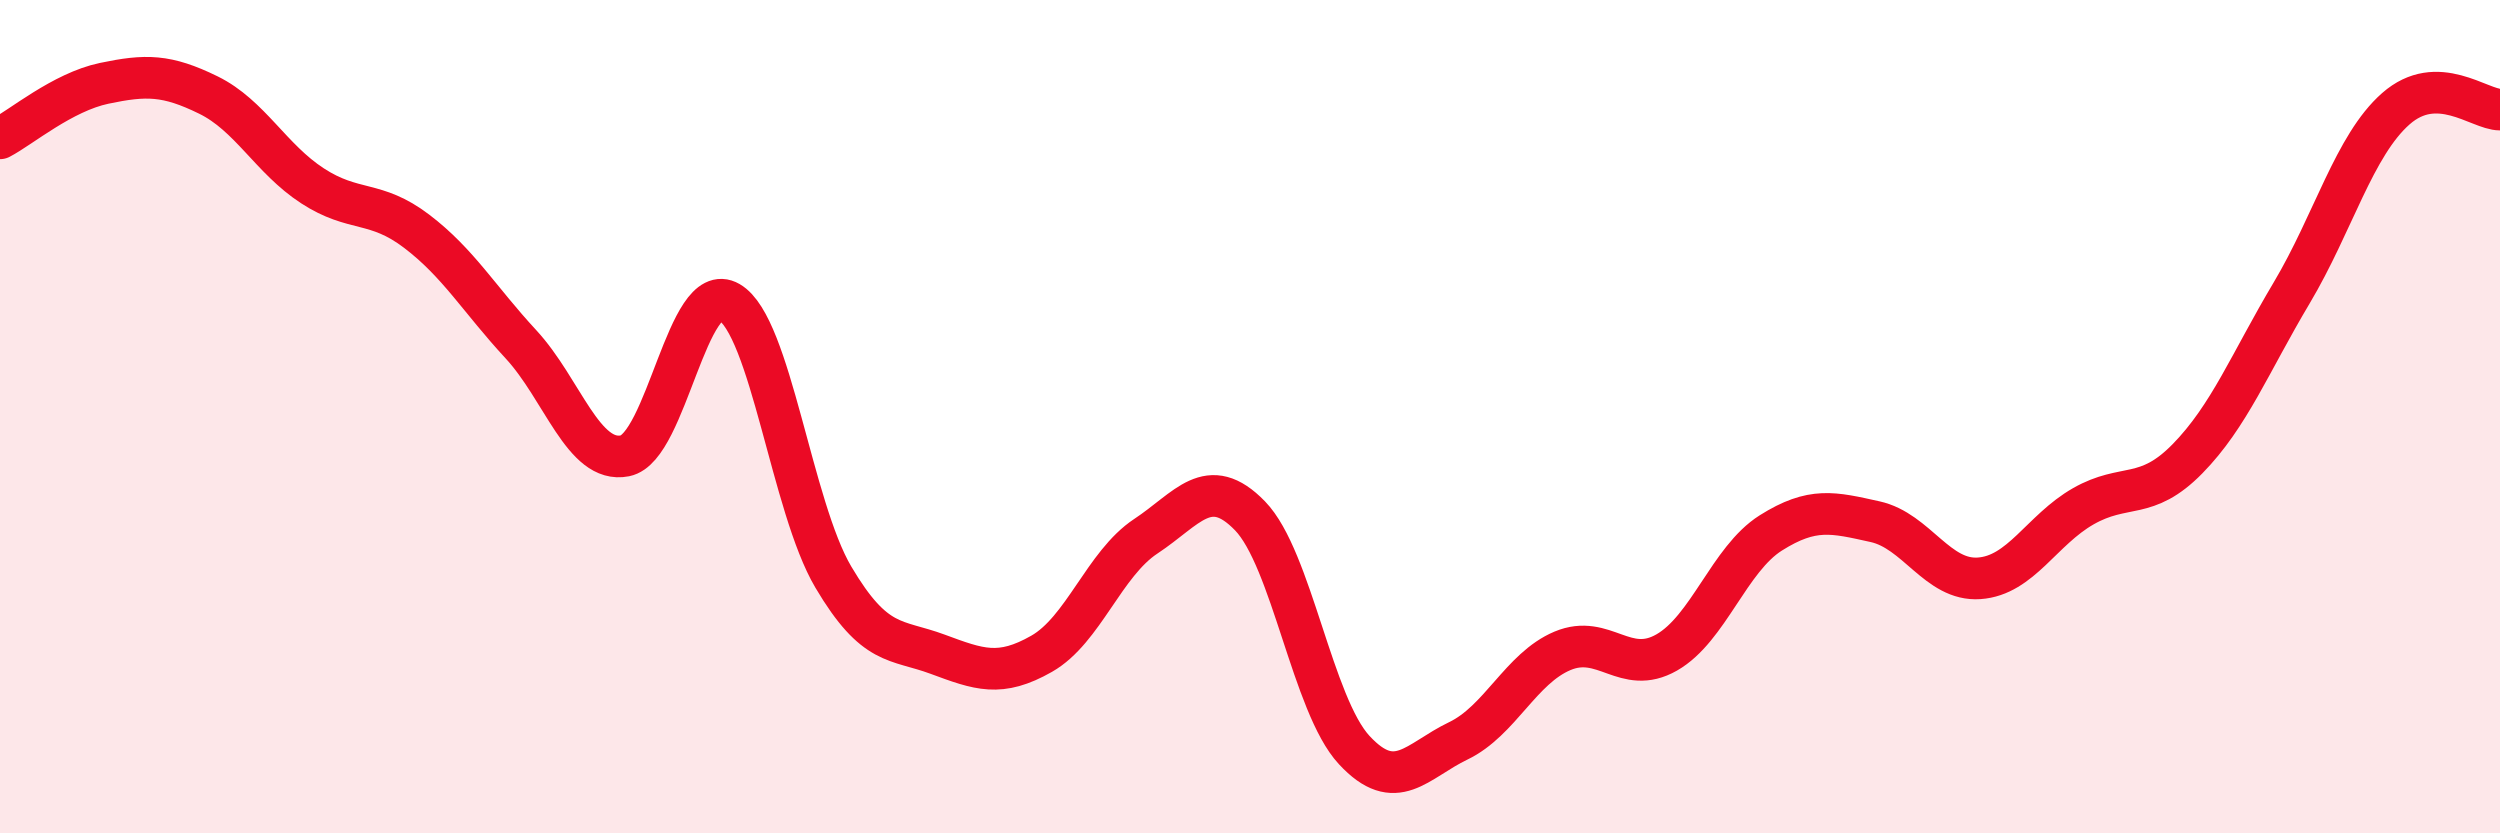 
    <svg width="60" height="20" viewBox="0 0 60 20" xmlns="http://www.w3.org/2000/svg">
      <path
        d="M 0,3.32 C 0.5,3.06 1.5,2.21 2.5,2 C 3.5,1.79 4,1.79 5,2.28 C 6,2.77 6.5,3.81 7.5,4.46 C 8.5,5.11 9,4.79 10,5.55 C 11,6.31 11.5,7.18 12.5,8.26 C 13.5,9.34 14,11.14 15,10.94 C 16,10.74 16.5,6.67 17.5,7.25 C 18.5,7.83 19,12.16 20,13.85 C 21,15.54 21.5,15.33 22.5,15.7 C 23.5,16.07 24,16.26 25,15.69 C 26,15.12 26.5,13.53 27.5,12.87 C 28.5,12.21 29,11.35 30,12.38 C 31,13.41 31.5,16.92 32.5,18 C 33.5,19.08 34,18.26 35,17.78 C 36,17.3 36.5,16.04 37.5,15.62 C 38.5,15.2 39,16.23 40,15.66 C 41,15.09 41.5,13.42 42.5,12.79 C 43.5,12.16 44,12.3 45,12.52 C 46,12.74 46.5,13.95 47.5,13.88 C 48.5,13.81 49,12.72 50,12.15 C 51,11.58 51.5,12.03 52.5,11.01 C 53.5,9.99 54,8.71 55,7.03 C 56,5.35 56.5,3.49 57.5,2.61 C 58.5,1.73 59.5,2.63 60,2.63L60 20L0 20Z"
        fill="#EB0A25"
        opacity="0.1"
        stroke-linecap="round"
        stroke-linejoin="round"
      />
      <path
        d="M 0,3.32 C 0.5,3.06 1.5,2.21 2.5,2 C 3.5,1.79 4,1.79 5,2.28 C 6,2.77 6.5,3.81 7.5,4.46 C 8.5,5.11 9,4.79 10,5.55 C 11,6.31 11.5,7.18 12.5,8.26 C 13.5,9.34 14,11.14 15,10.94 C 16,10.74 16.5,6.67 17.5,7.25 C 18.5,7.83 19,12.16 20,13.85 C 21,15.54 21.5,15.33 22.5,15.7 C 23.5,16.07 24,16.26 25,15.69 C 26,15.12 26.5,13.53 27.5,12.87 C 28.5,12.21 29,11.35 30,12.38 C 31,13.41 31.5,16.92 32.5,18 C 33.5,19.08 34,18.26 35,17.78 C 36,17.3 36.5,16.04 37.5,15.62 C 38.5,15.2 39,16.23 40,15.66 C 41,15.09 41.5,13.42 42.5,12.79 C 43.5,12.16 44,12.3 45,12.52 C 46,12.74 46.5,13.95 47.5,13.88 C 48.5,13.81 49,12.72 50,12.15 C 51,11.58 51.5,12.03 52.5,11.01 C 53.5,9.99 54,8.71 55,7.03 C 56,5.35 56.5,3.49 57.5,2.61 C 58.5,1.73 59.5,2.63 60,2.63"
        stroke="#EB0A25"
        stroke-width="1"
        fill="none"
        stroke-linecap="round"
        stroke-linejoin="round"
      />
    </svg>
  